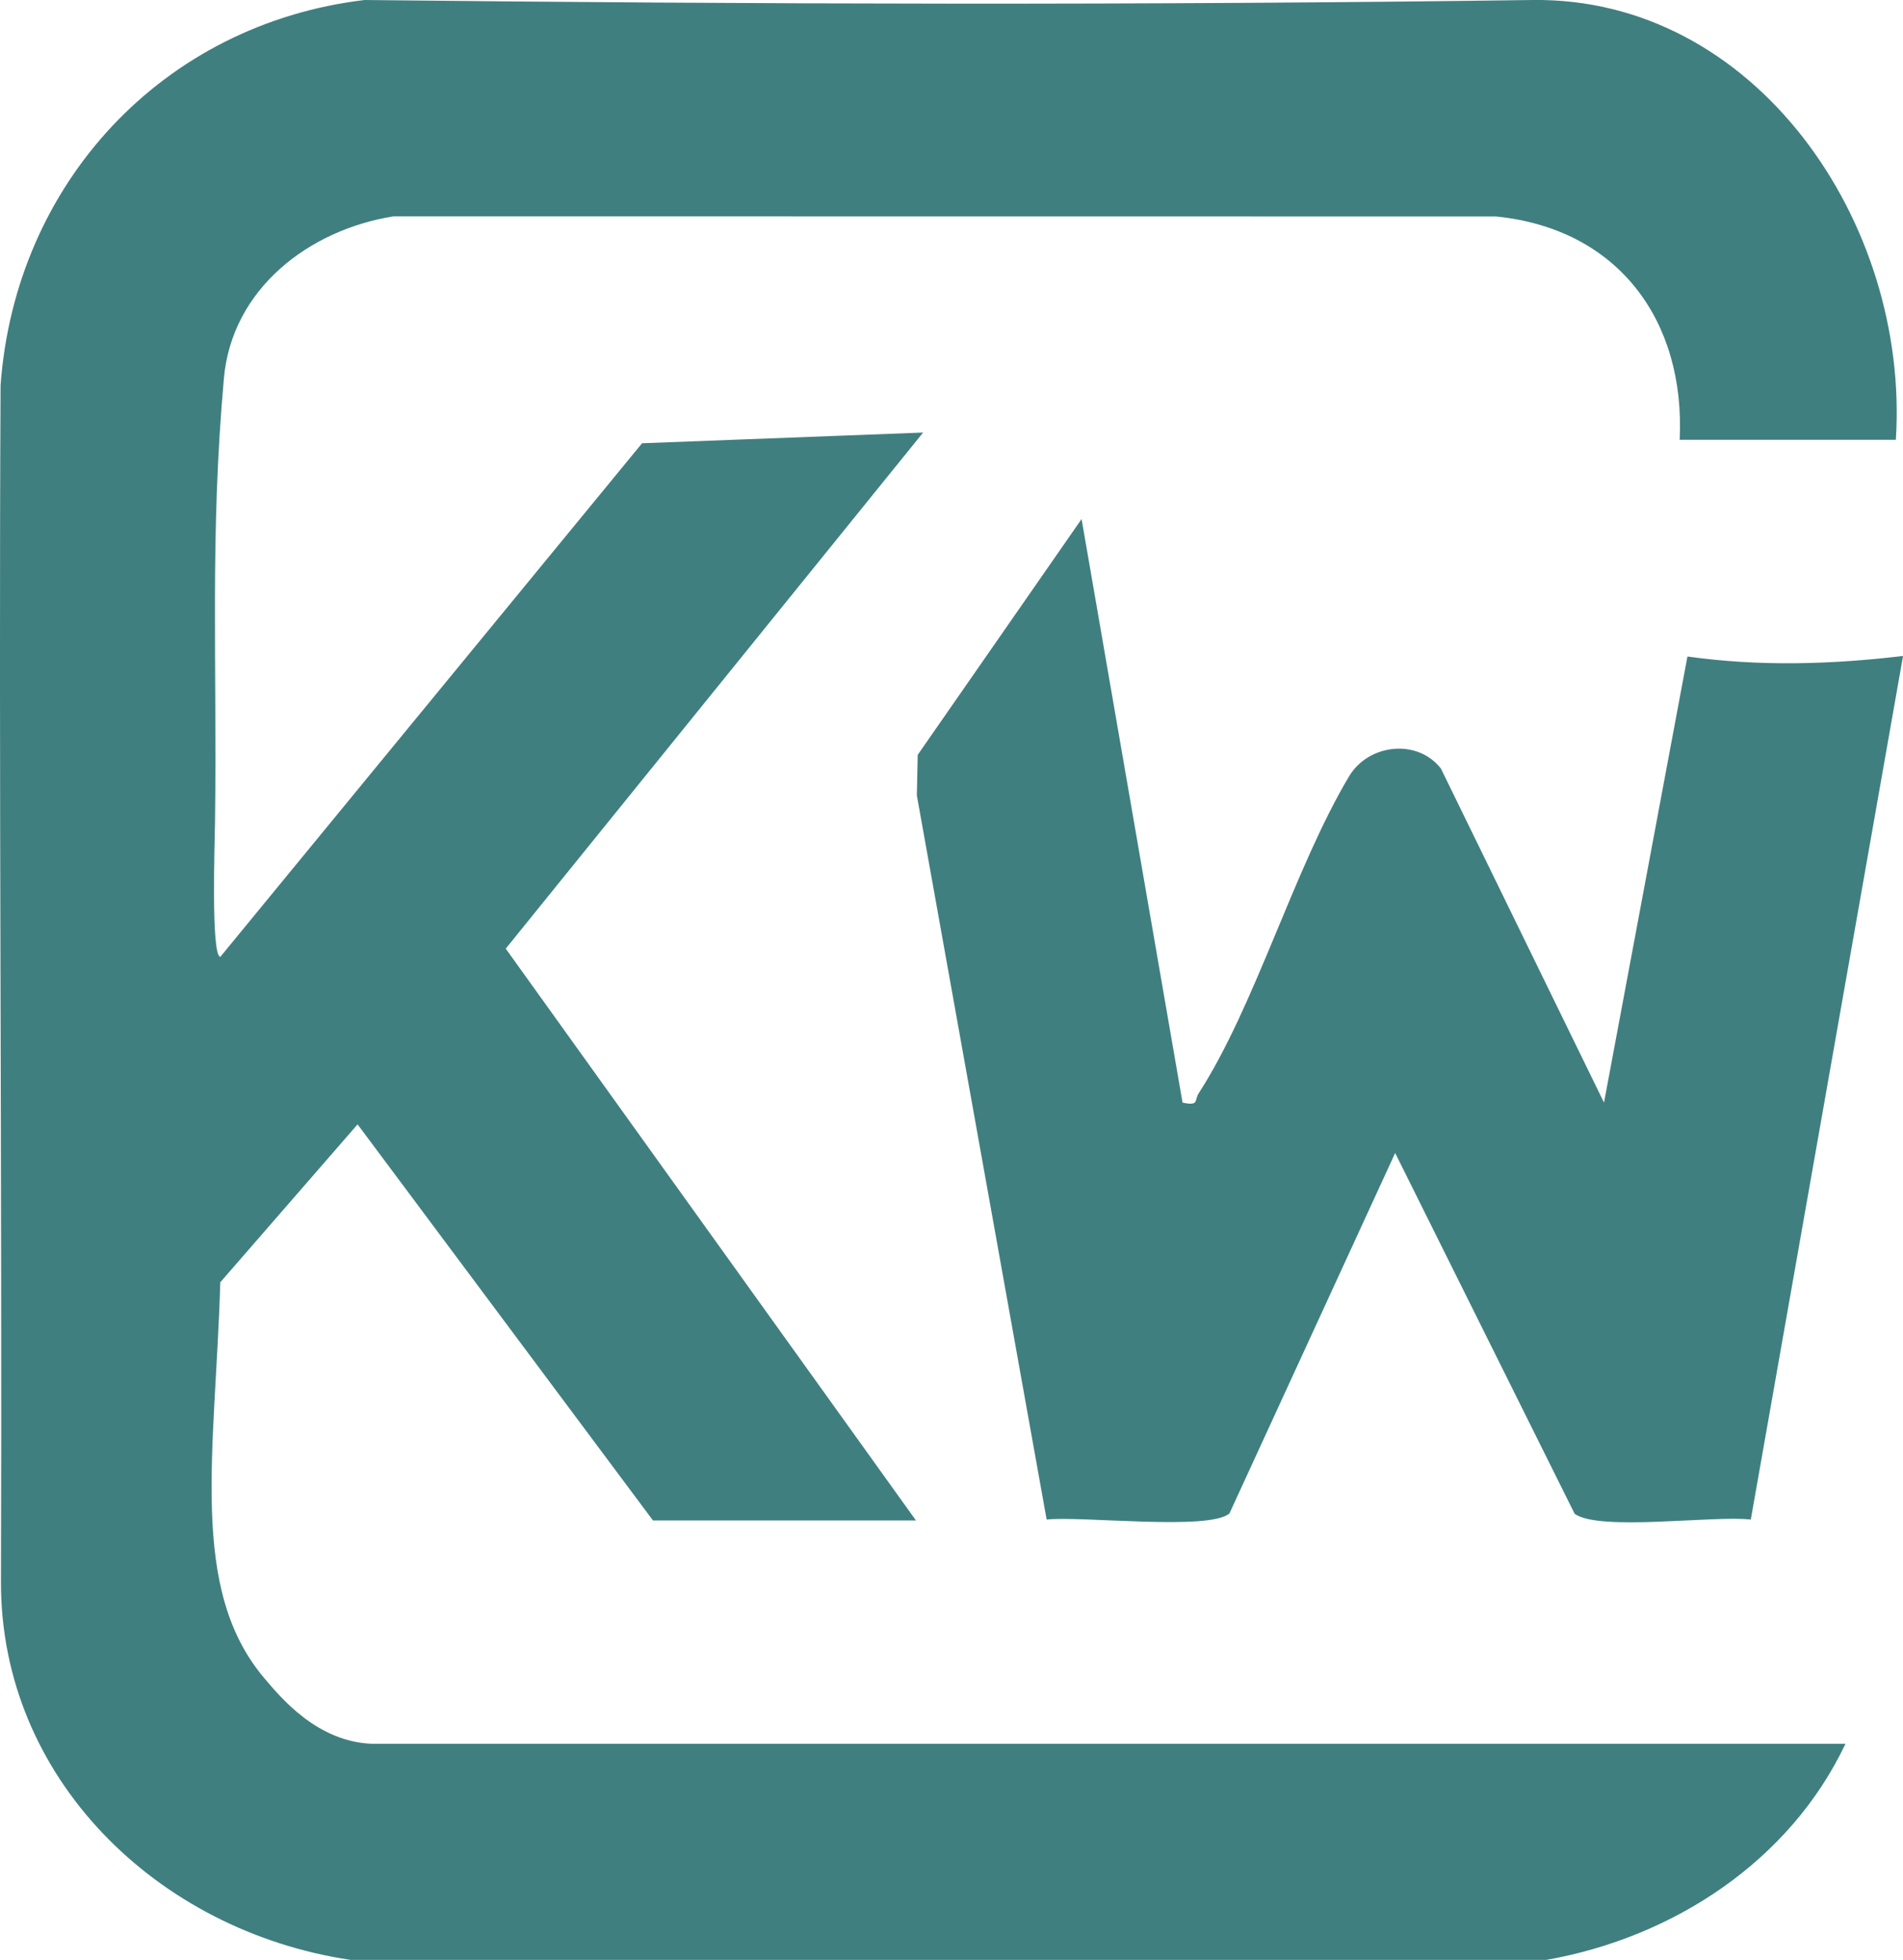<?xml version="1.0" encoding="UTF-8"?><svg id="_レイヤー_2" xmlns="http://www.w3.org/2000/svg" viewBox="0 0 470.99 485.11"><defs><style>.cls-1{fill:#407f7f;}</style></defs><g id="_レイヤー_1-2"><path class="cls-1" d="M469.22,108.85h-53.5c1.43-29.52-15.27-52.27-45.49-55.27l-272.84-.03c-20.99,3.35-39.99,17.98-41.97,40.06-3.49,38.97-1.69,69.52-2.2,109.7-.06,4.89-1.04,33.27,1.31,33.52l104.38-127.12,69.56-2.65-103.3,127.74,101.53,141.53h-65.09l-73.11-98.04-33.98,39.09c-1.24,42.18-7.9,75.87,10.94,98.04,4.1,4.83,13.04,15.67,26.61,16.19h364.68c-13.78,29.08-42.64,47.94-74.02,53.48H86.72C38.73,477.9.08,439.91.24,391.47c.31-96.82-.58-201.26-.1-296.07C3.76,45.35,40.27,5.98,90.21,0c100.13,1.09,193.02,1.32,289.02,0,55.18-.76,93.44,55.09,89.99,108.84Z"/><path class="cls-1" d="M292.68,272.91c4.19.88,2.86-.56,3.99-2.3,14.04-21.74,23.58-55.63,37.29-78.57,4.86-7.94,16.85-9.27,22.67-1.81l40.36,82.67,20.65-110.41c17.83,2.51,35.56,1.98,53.36-.13l-37.68,213.75c-9.1-1.09-37.5,2.98-43.59-1.42l-44.43-89.31-41.01,89.2c-4.87,4.35-36.75.59-45.25,1.52l-32.12-179.21.21-10.05,40.56-58.37,24.99,144.44Z"/></g></svg>